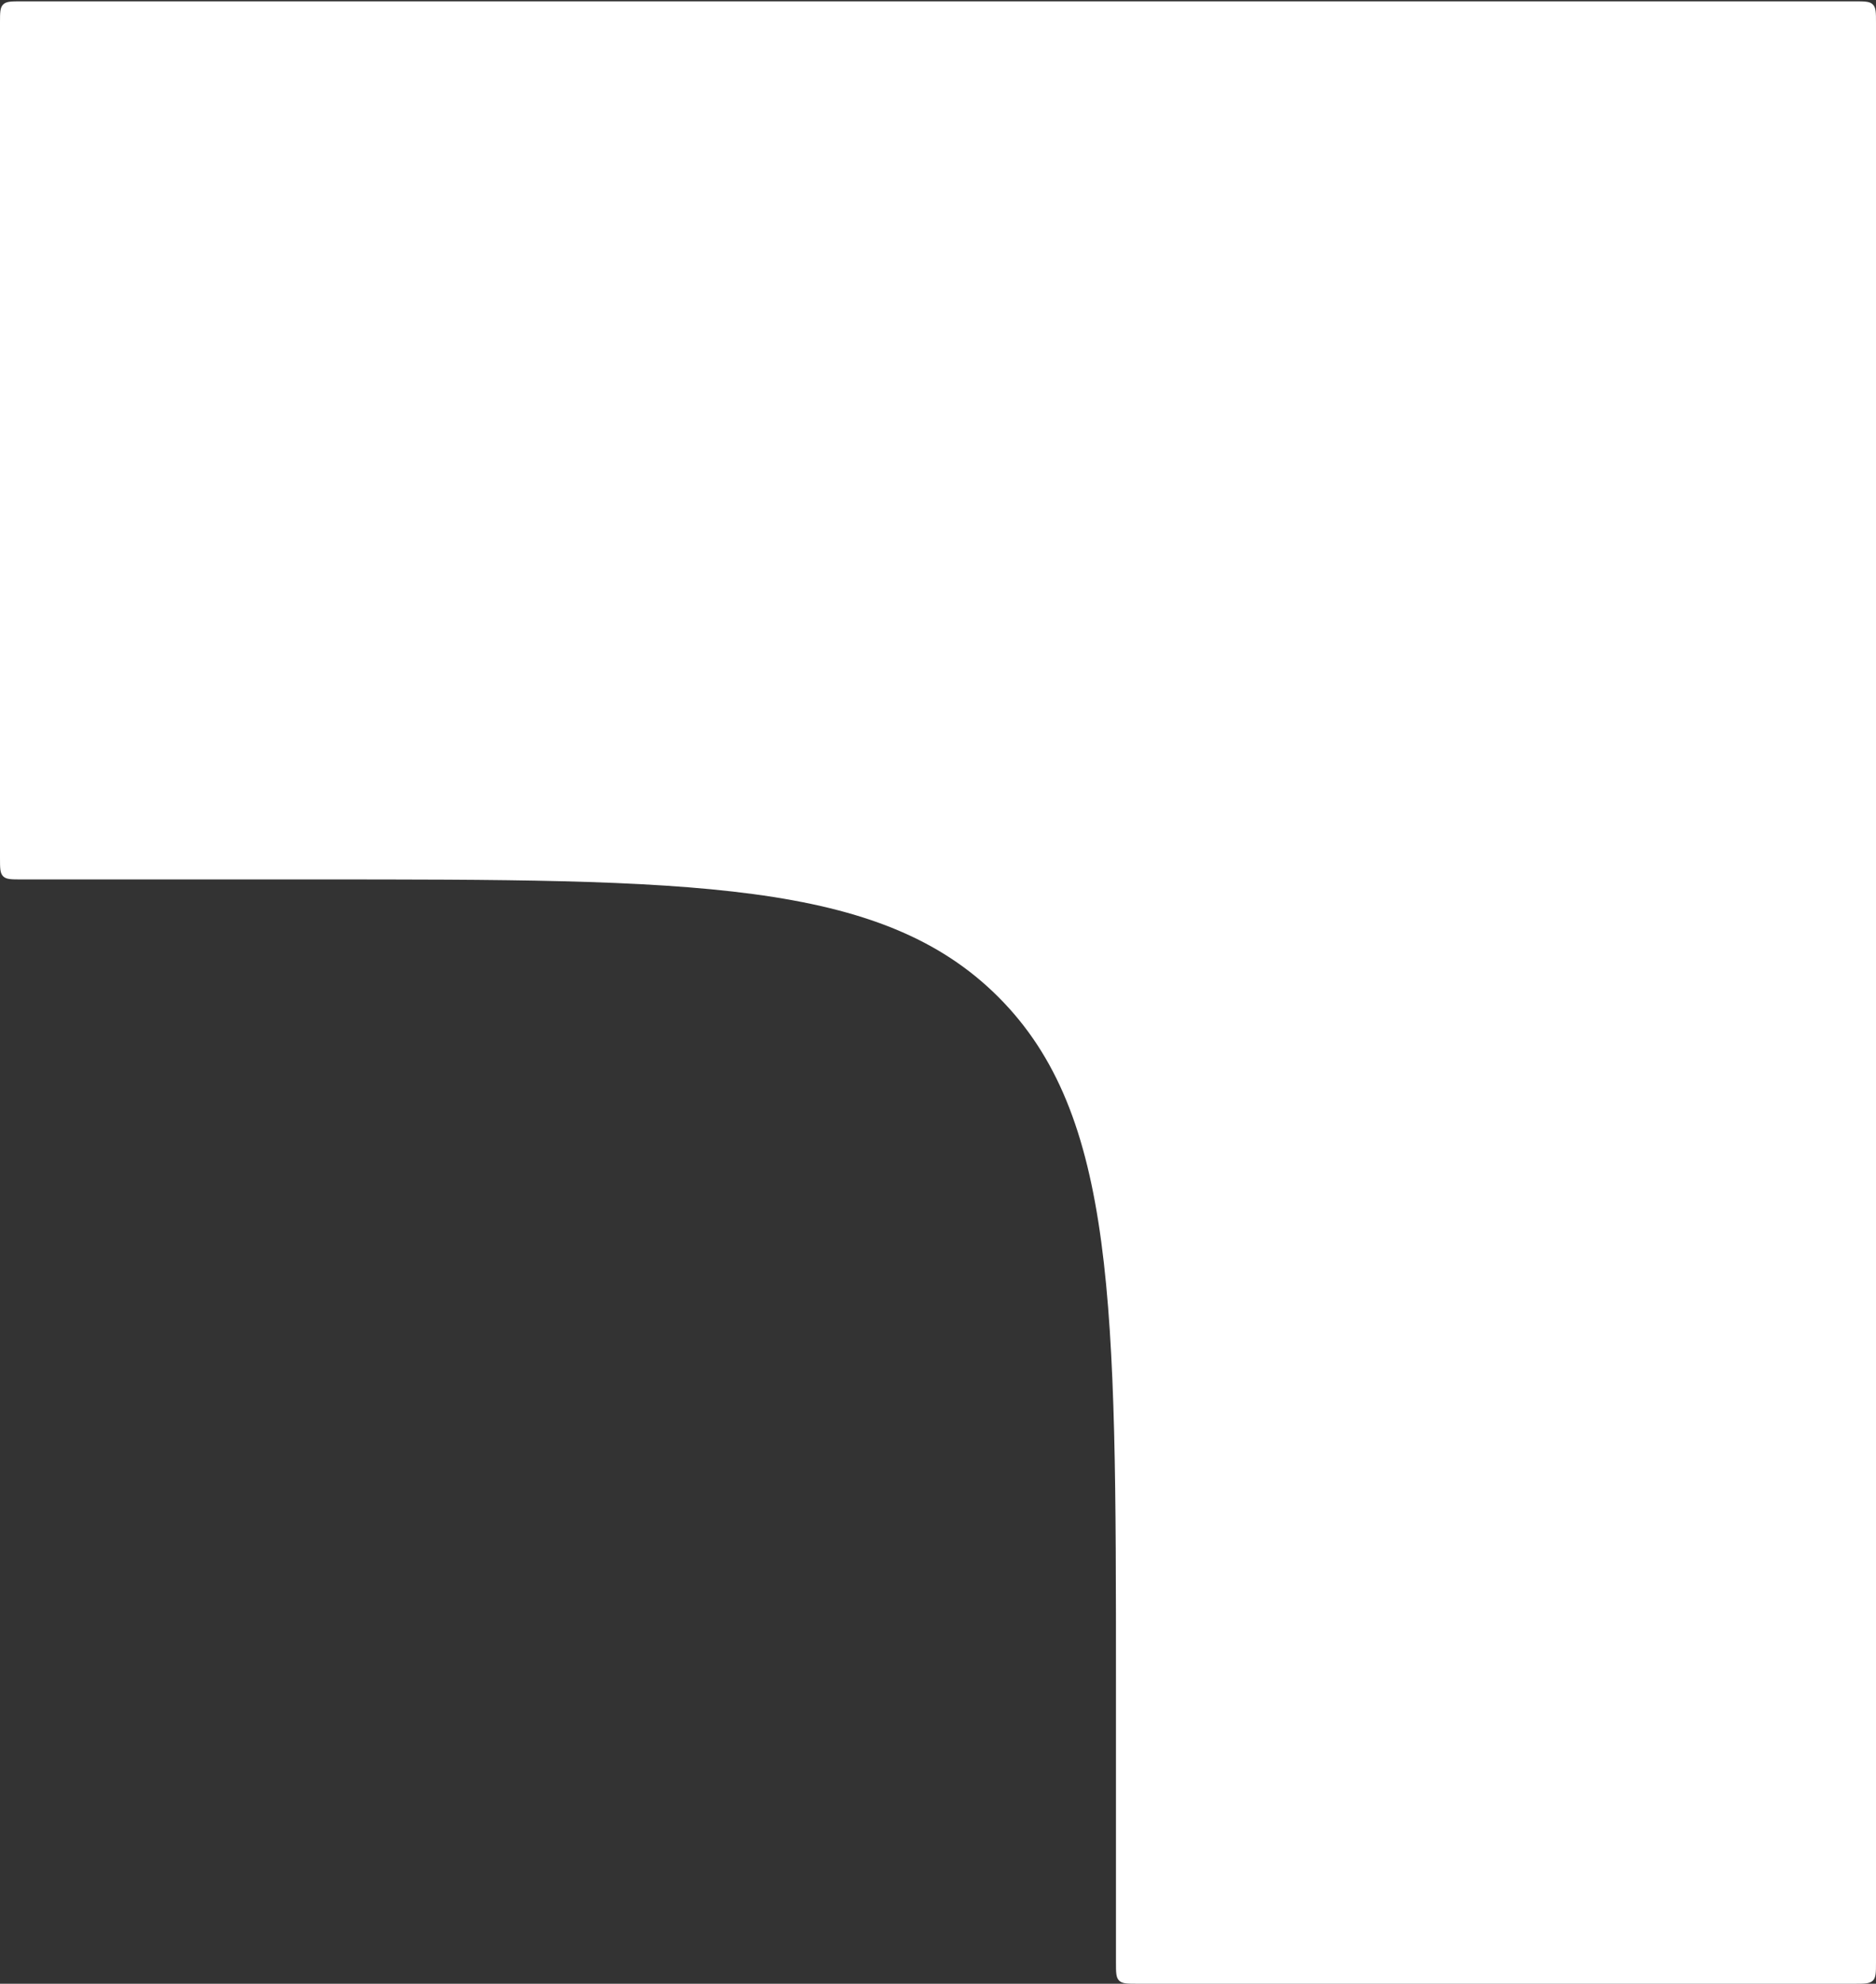 <?xml version="1.0" encoding="UTF-8"?> <svg xmlns="http://www.w3.org/2000/svg" width="701" height="741" viewBox="0 0 701 741" fill="none"><rect x="0" y="0" width="701" height="741" fill="#333333" stroke="none"/><path d="M417 628.5V733C417 736.771 417 738.657 418.172 739.828C419.343 741 421.229 741 425 741H693C696.771 741 698.657 741 699.828 739.828C701 738.657 701 736.771 701 733V8.5C701 4.729 701 2.843 699.828 1.672C698.657 0.5 696.771 0.5 693 0.5H8C4.229 0.5 2.343 0.5 1.172 1.672C0 2.843 0 4.729 0 8.5V320.5C0 324.271 0 326.157 1.172 327.328C2.343 328.5 4.229 328.5 8 328.5H117C258.421 328.5 329.132 328.5 373.066 372.434C417 416.368 417 487.079 417 628.5Z" fill="white"></path></svg> 